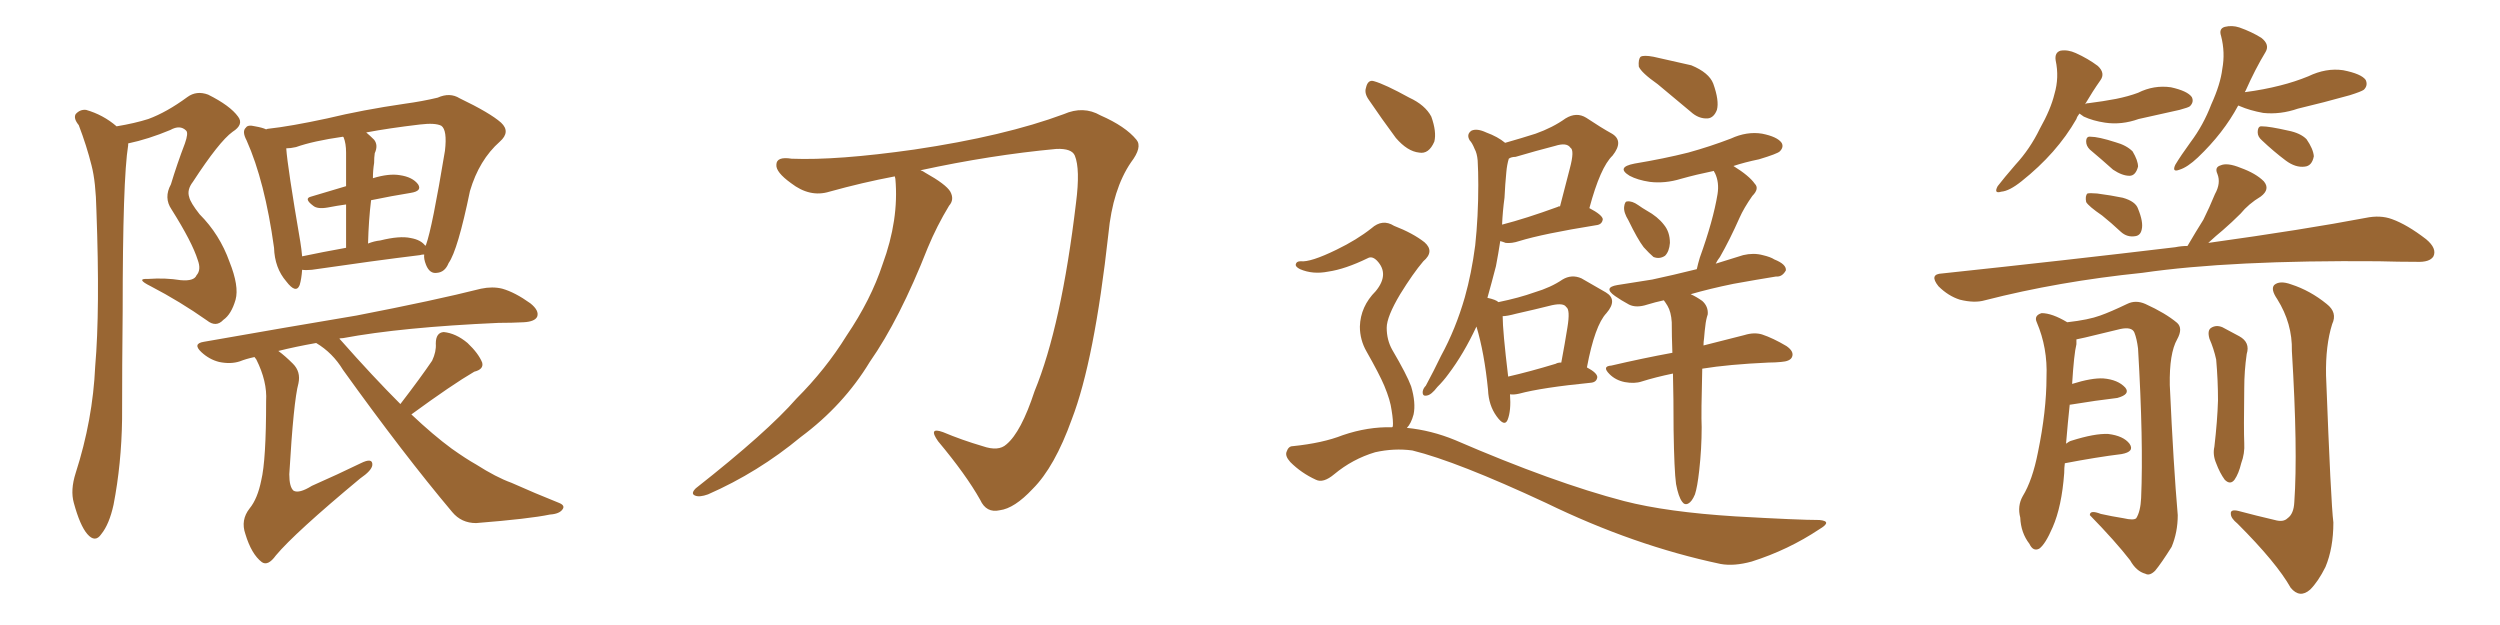 <svg xmlns="http://www.w3.org/2000/svg" xmlns:xlink="http://www.w3.org/1999/xlink" width="600" height="150"><path fill="#996633" padding="10" d="M101.81 61.08L101.81 61.08Q101.22 61.08 100.78 61.23L100.78 61.23Q89.94 62.55 74.85 64.75L74.85 64.75Q73.39 64.89 72.51 64.75L72.51 64.75Q72.36 66.94 71.92 68.41L71.92 68.41Q71.04 70.61 68.70 67.53L68.70 67.53Q65.92 64.31 65.77 59.47L65.77 59.47Q63.57 43.51 59.18 33.69L59.18 33.69Q58.01 31.49 59.03 30.62L59.03 30.62Q59.47 29.88 61.23 30.32L61.23 30.32Q62.99 30.62 63.87 31.05L63.87 31.05Q64.16 30.91 64.31 30.91L64.31 30.91Q69.73 30.32 78.52 28.42L78.52 28.42Q87.01 26.37 97.12 24.90L97.12 24.90Q101.37 24.32 105.03 23.44L105.03 23.44Q107.96 22.12 110.30 23.58L110.30 23.58Q117.63 27.10 120.26 29.44L120.26 29.44Q122.61 31.64 119.97 33.98L119.97 33.98Q114.99 38.38 112.79 45.85L112.79 45.85Q109.86 60.06 107.67 63.13L107.67 63.13Q106.79 65.33 104.88 65.48L104.88 65.48Q103.13 65.77 102.25 63.57L102.25 63.57Q101.66 62.11 101.81 61.08ZM72.07 58.01L72.07 58.01Q72.36 59.77 72.51 61.52L72.51 61.52Q77.34 60.50 83.06 59.47L83.06 59.47Q83.06 53.17 83.06 49.07L83.06 49.07Q80.86 49.37 78.66 49.80L78.66 49.80Q76.17 50.24 75.15 49.37L75.15 49.37Q72.80 47.61 74.71 47.17L74.71 47.17Q78.52 46.00 83.06 44.68L83.06 44.68Q83.06 37.94 83.06 36.62L83.06 36.62Q83.06 34.42 82.47 32.96L82.47 32.96Q82.32 32.81 82.32 32.81L82.32 32.81Q75.15 33.84 71.04 35.30L71.04 35.30Q69.73 35.60 68.70 35.60L68.70 35.60Q68.99 39.99 72.07 58.01ZM89.06 48.05L89.06 48.05Q88.48 52.73 88.33 58.45L88.33 58.45Q89.79 57.86 91.26 57.71L91.26 57.71Q95.95 56.54 98.58 57.13L98.58 57.13Q101.07 57.57 102.10 59.03L102.10 59.03Q102.10 58.89 102.25 58.74L102.25 58.74Q103.71 54.79 106.79 36.18L106.79 36.18Q107.37 31.20 105.91 30.18L105.91 30.18Q104.44 29.44 100.78 29.88L100.78 29.88Q93.31 30.76 87.89 31.79L87.89 31.79Q88.77 32.52 89.79 33.54L89.79 33.54Q90.82 34.86 89.94 36.77L89.94 36.77Q89.79 37.79 89.79 39.11L89.79 39.11Q89.50 40.87 89.50 42.77L89.50 42.77Q93.31 41.60 95.95 42.04L95.95 42.04Q99.02 42.48 100.34 44.24L100.34 44.24Q101.37 45.85 98.58 46.29L98.58 46.29Q94.04 47.02 89.06 48.05ZM98.73 99.46L98.73 99.46Q104.00 104.44 108.40 107.67L108.40 107.67Q111.91 110.16 114.26 111.47L114.26 111.47Q119.09 114.55 122.75 115.87L122.75 115.87Q128.32 118.36 134.18 120.70L134.18 120.70Q135.64 121.29 135.06 122.17L135.06 122.17Q134.33 123.34 131.98 123.49L131.98 123.49Q127.15 124.51 114.26 125.54L114.26 125.54Q110.74 125.54 108.54 122.90L108.54 122.90Q96.83 108.98 82.32 88.77L82.32 88.77Q79.83 84.67 75.88 82.32L75.88 82.32Q70.90 83.20 66.80 84.23L66.80 84.23Q68.41 85.40 70.31 87.30L70.31 87.30Q72.22 89.21 71.63 91.99L71.63 91.99Q70.46 96.24 69.43 113.82L69.43 113.82Q69.43 116.89 70.46 117.77L70.46 117.77Q71.78 118.51 74.85 116.60L74.85 116.60Q81.15 113.82 86.57 111.18L86.57 111.18Q89.50 109.72 89.36 111.62L89.36 111.62Q89.21 112.94 86.43 114.84L86.43 114.84Q70.75 127.88 66.21 133.30L66.21 133.30Q64.31 135.94 62.84 134.91L62.84 134.91Q60.35 133.01 58.89 128.17L58.89 128.17Q57.71 124.80 59.91 122.02L59.91 122.02Q61.82 119.68 62.70 115.28L62.70 115.28Q63.87 110.45 63.87 96.24L63.87 96.24Q64.16 91.55 61.52 86.28L61.52 86.28Q61.23 85.84 61.08 85.69L61.08 85.69Q59.03 86.13 57.57 86.72L57.57 86.72Q55.37 87.45 52.59 86.87L52.59 86.87Q50.24 86.28 48.34 84.52L48.34 84.52Q46.14 82.47 48.93 82.03L48.93 82.03Q68.85 78.52 85.55 75.73L85.55 75.73Q104.44 72.07 115.43 69.29L115.43 69.29Q118.21 68.70 120.56 69.29L120.56 69.29Q123.63 70.17 127.29 72.80L127.29 72.80Q129.49 74.56 128.91 76.03L128.91 76.03Q128.32 77.20 125.68 77.34L125.68 77.34Q122.90 77.49 119.68 77.49L119.68 77.49Q96.39 78.52 82.32 81.15L82.32 81.15Q81.59 81.15 81.45 81.30L81.45 81.30Q81.59 81.45 81.74 81.59L81.74 81.59Q89.50 90.38 96.09 96.97L96.09 96.97Q100.93 90.67 103.71 86.57L103.71 86.57Q104.74 84.38 104.59 82.47L104.59 82.47Q104.59 79.83 106.49 79.69L106.49 79.69Q109.42 79.98 112.21 82.32L112.21 82.32Q114.84 84.81 115.72 87.01L115.72 87.01Q116.16 88.62 113.82 89.21L113.82 89.21Q108.54 92.29 98.73 99.46ZM30.76 34.42L30.76 34.42L30.76 34.42Q30.76 34.72 30.76 34.86L30.76 34.86Q29.44 42.92 29.44 74.71L29.44 74.71Q29.30 87.45 29.30 100.63L29.30 100.63Q29.15 111.33 27.25 121.14L27.25 121.14Q26.22 125.83 24.32 128.17L24.32 128.17Q22.85 130.37 20.95 128.17L20.95 128.17Q19.19 126.12 17.72 120.70L17.72 120.70Q16.85 117.63 18.16 113.53L18.16 113.53Q22.27 100.78 22.85 87.89L22.85 87.89Q24.02 74.41 23.14 50.54L23.14 50.54Q23.00 43.65 21.97 39.70L21.97 39.70Q20.80 35.01 18.90 30.03L18.90 30.03Q17.58 28.42 18.16 27.39L18.16 27.39Q19.19 26.22 20.65 26.37L20.65 26.37Q24.76 27.54 27.98 30.32L27.98 30.32Q32.37 29.59 35.60 28.56L35.60 28.56Q39.99 26.95 44.97 23.29L44.97 23.29Q47.17 21.68 49.95 22.71L49.95 22.71Q55.22 25.34 57.13 27.98L57.13 27.98Q58.59 29.88 55.81 31.64L55.81 31.64Q52.59 33.98 46.29 43.65L46.29 43.65Q44.82 45.56 45.41 47.31L45.41 47.31Q45.70 48.63 47.90 51.42L47.90 51.42Q52.73 56.25 55.08 62.84L55.08 62.84Q57.42 68.70 56.54 71.92L56.54 71.92Q55.52 75.44 53.61 76.76L53.61 76.76Q51.86 78.66 49.66 76.90L49.66 76.90Q43.21 72.36 36.18 68.70L36.18 68.70Q32.37 66.80 35.60 66.94L35.60 66.94Q39.70 66.65 43.36 67.24L43.36 67.24Q46.58 67.53 47.17 66.06L47.17 66.06Q48.34 64.75 47.46 62.40L47.46 62.40Q46.14 58.15 41.16 50.24L41.16 50.24Q39.26 47.46 41.02 44.24L41.02 44.24Q42.48 39.40 44.38 34.42L44.38 34.42Q45.26 31.93 44.68 31.35L44.68 31.35Q43.21 29.88 40.87 31.20L40.87 31.20Q35.60 33.40 30.76 34.42ZM214.75 42.33L214.75 42.33L214.75 42.33Q206.98 43.80 199.07 46.00L199.07 46.00Q194.38 47.46 189.84 43.95L189.84 43.95Q186.18 41.31 186.33 39.55L186.33 39.55Q186.33 37.50 189.99 38.09L189.99 38.09Q200.83 38.53 219.43 35.89L219.43 35.89Q241.11 32.67 255.32 27.39L255.32 27.39Q260.01 25.34 264.11 27.69L264.11 27.69Q270.12 30.32 272.75 33.54L272.75 33.54Q274.22 35.30 271.44 38.96L271.44 38.96Q267.04 45.41 266.02 56.10L266.02 56.10Q262.65 86.57 257.23 100.63L257.23 100.63Q253.13 112.06 247.85 117.33L247.85 117.33Q243.46 122.02 239.94 122.46L239.94 122.46Q236.72 123.19 235.25 119.97L235.25 119.97Q231.88 113.96 225.15 105.91L225.15 105.91Q222.66 102.39 226.32 103.71L226.32 103.71Q230.86 105.62 235.84 107.08L235.84 107.08Q239.65 108.40 241.55 106.64L241.55 106.64Q245.07 103.71 248.29 93.90L248.29 93.90Q254.74 78.22 258.25 48.63L258.25 48.63Q259.28 40.58 257.96 37.35L257.96 37.35Q257.23 35.60 253.56 35.74L253.56 35.74Q237.74 37.21 220.90 40.87L220.90 40.87Q221.48 41.02 222.07 41.46L222.07 41.46Q227.05 44.24 228.08 46.00L228.08 46.00Q229.10 47.90 227.78 49.37L227.78 49.37Q224.85 54.20 222.66 59.47L222.66 59.47Q215.92 76.61 208.74 86.87L208.74 86.87Q202.44 97.27 192.19 104.88L192.19 104.88Q181.93 113.38 169.92 118.65L169.92 118.65Q167.87 119.38 166.85 118.95L166.85 118.95Q165.67 118.51 166.99 117.19L166.99 117.19Q184.13 103.71 191.16 95.65L191.16 95.65Q198.19 88.62 203.17 80.57L203.17 80.57Q209.03 71.92 211.82 63.43L211.82 63.43Q215.77 52.73 214.89 42.92L214.89 42.92Q214.75 42.48 214.75 42.33ZM362.40 94.63L362.40 94.63Q362.70 98.58 361.82 100.78L361.82 100.78Q361.08 102.54 359.18 99.90L359.18 99.90Q357.28 97.27 357.13 93.60L357.13 93.60Q356.25 84.67 354.35 78.37L354.35 78.37Q351.27 84.96 347.61 89.79L347.61 89.79Q346.44 91.41 344.97 92.87L344.97 92.87Q343.51 94.78 342.48 94.92L342.48 94.92Q341.31 95.21 341.46 93.90L341.46 93.90Q341.60 93.16 342.19 92.58L342.19 92.58Q344.09 89.06 345.85 85.40L345.85 85.40Q349.37 78.96 351.56 71.34L351.56 71.34Q353.17 65.63 354.05 58.89L354.05 58.89Q354.79 52.00 354.79 44.38L354.79 44.38Q354.79 41.16 354.64 38.53L354.64 38.53Q354.49 36.77 353.91 35.74L353.91 35.74Q353.32 34.28 352.73 33.69L352.73 33.69Q351.86 32.23 353.17 31.35L353.17 31.35Q354.49 30.76 356.69 31.79L356.69 31.79Q359.47 32.81 361.23 34.28L361.23 34.28Q365.33 33.11 368.55 32.08L368.55 32.08Q372.66 30.62 375.73 28.42L375.73 28.42Q378.37 26.81 380.71 28.27L380.71 28.27Q384.23 30.62 386.87 32.08L386.87 32.08Q389.79 33.84 387.01 37.35L387.01 37.35Q384.08 40.14 381.45 49.95L381.45 49.95Q384.52 51.56 384.67 52.59L384.67 52.59Q384.52 53.91 383.06 54.05L383.06 54.05Q370.31 56.10 364.60 57.86L364.60 57.86Q362.84 58.45 361.38 58.30L361.38 58.30Q360.64 58.01 360.06 57.86L360.06 57.86Q359.62 60.79 359.03 63.87L359.03 63.87Q358.01 67.82 356.98 71.48L356.98 71.48Q359.03 71.92 359.62 72.51L359.62 72.51Q364.60 71.48 368.26 70.17L368.26 70.17Q372.22 68.99 375 67.09L375 67.09Q377.20 65.77 379.54 66.80L379.54 66.80Q383.06 68.85 385.40 70.17L385.40 70.17Q388.33 71.92 385.55 75.15L385.55 75.15Q382.76 78.08 380.86 88.18L380.86 88.18Q383.35 89.50 383.35 90.53L383.35 90.53Q383.20 91.70 381.88 91.85L381.88 91.85Q370.02 93.02 364.60 94.48L364.60 94.48Q363.28 94.78 362.40 94.63ZM373.39 87.30L373.39 87.30Q373.83 87.01 374.71 87.01L374.71 87.01Q375.59 82.32 376.17 78.66L376.17 78.66Q376.90 74.27 375.88 73.68L375.88 73.68Q375.29 72.66 372.51 73.24L372.51 73.24Q368.41 74.27 363.87 75.29L363.87 75.29Q361.67 75.88 360.64 75.88L360.64 75.88Q360.64 79.39 361.96 90.38L361.96 90.38Q367.09 89.21 373.39 87.30ZM361.08 47.46L361.08 47.46Q360.64 50.68 360.50 53.91L360.50 53.91Q366.21 52.44 373.83 49.66L373.83 49.66Q373.97 49.51 374.41 49.51L374.41 49.51Q375.73 44.53 376.76 40.43L376.76 40.43Q377.93 36.04 376.90 35.45L376.90 35.45Q376.03 34.13 373.24 35.01L373.24 35.01Q368.70 36.18 363.72 37.65L363.72 37.65Q362.70 37.65 362.11 38.09L362.11 38.09Q361.67 39.55 361.52 41.31L361.52 41.31Q361.23 44.24 361.08 47.46ZM397.85 20.21L397.85 20.21Q393.90 17.43 393.31 15.97L393.31 15.97Q393.16 14.21 393.75 13.62L393.75 13.62Q394.48 13.18 396.83 13.62L396.83 13.62Q401.51 14.65 405.91 15.67L405.91 15.67Q410.16 17.43 411.18 20.07L411.18 20.07Q412.65 24.17 412.06 26.37L412.06 26.37Q411.33 28.27 409.86 28.42L409.86 28.42Q407.67 28.56 405.76 26.81L405.76 26.81Q401.51 23.29 397.85 20.21ZM390.82 52.88L390.82 52.88Q389.65 50.98 389.79 49.66L389.79 49.66Q389.94 48.34 390.53 48.34L390.53 48.34Q391.70 48.19 393.16 49.22L393.16 49.22Q394.19 49.95 395.21 50.54L395.21 50.54Q397.85 52.00 399.32 53.91L399.32 53.91Q400.78 55.66 400.78 58.30L400.78 58.30Q400.63 60.35 399.61 61.38L399.61 61.38Q398.29 62.26 396.83 61.67L396.83 61.67Q395.80 60.79 394.48 59.33L394.48 59.33Q393.02 57.42 390.82 52.88ZM402.25 116.16L402.25 116.16Q401.81 112.94 401.66 103.13L401.66 103.13Q401.66 95.51 401.51 89.65L401.51 89.65Q397.27 90.53 394.04 91.55L394.04 91.55Q392.29 92.14 389.94 91.70L389.94 91.70Q387.74 91.26 386.28 89.79L386.28 89.79Q384.38 87.89 386.72 87.74L386.72 87.74Q394.19 85.99 401.37 84.67L401.37 84.67Q401.22 80.57 401.22 77.34L401.22 77.34Q401.07 74.85 400.20 73.39L400.20 73.39Q399.76 72.66 399.32 72.07L399.32 72.07Q397.27 72.51 395.36 73.10L395.36 73.10Q392.72 73.97 390.97 73.10L390.97 73.10Q389.06 72.07 387.60 71.04L387.60 71.04Q384.67 68.99 388.18 68.41L388.18 68.41Q392.58 67.68 396.53 67.09L396.53 67.09Q401.37 66.06 407.23 64.60L407.23 64.60Q407.52 63.28 407.96 61.82L407.96 61.82Q411.18 52.88 412.21 46.58L412.21 46.58Q412.65 43.80 411.62 41.60L411.62 41.60Q411.33 41.16 411.33 41.02L411.33 41.02Q407.08 41.89 403.42 42.92L403.42 42.92Q399.61 44.09 395.95 43.65L395.95 43.65Q393.02 43.21 391.11 42.19L391.11 42.19Q387.74 40.14 392.29 39.26L392.29 39.26Q399.32 38.09 405.18 36.62L405.18 36.62Q410.45 35.16 415.43 33.25L415.43 33.25Q419.24 31.49 422.90 32.08L422.90 32.08Q426.56 32.81 427.59 34.28L427.59 34.28Q428.17 35.30 427.15 36.33L427.15 36.33Q426.56 36.91 422.17 38.23L422.17 38.23Q418.65 38.96 416.02 39.84L416.02 39.84Q419.82 42.19 421.14 44.09L421.14 44.09Q422.31 45.26 420.56 47.02L420.56 47.02Q418.51 49.95 417.48 52.29L417.48 52.29Q415.14 57.57 412.79 61.67L412.79 61.67Q412.21 62.40 411.77 63.28L411.77 63.28Q415.14 62.26 418.36 61.23L418.36 61.23Q420.85 60.64 423.05 61.23L423.05 61.23Q424.95 61.67 425.83 62.26L425.83 62.26Q428.76 63.43 428.61 64.89L428.61 64.89Q427.73 66.50 426.27 66.36L426.27 66.36Q421.73 67.09 416.02 68.12L416.02 68.12Q410.30 69.29 405.76 70.61L405.76 70.61Q407.08 71.19 408.54 72.22L408.54 72.22Q410.01 73.54 409.86 75.44L409.86 75.44Q409.42 76.76 409.28 78.22L409.28 78.22Q409.13 79.25 408.98 81.15L408.98 81.15Q408.84 82.03 408.84 82.91L408.84 82.91Q414.70 81.45 418.65 80.42L418.65 80.42Q421.00 79.69 422.90 80.27L422.90 80.27Q425.54 81.15 428.76 83.06L428.76 83.06Q430.66 84.38 430.08 85.69L430.08 85.69Q429.64 86.72 427.44 86.87L427.44 86.87Q425.98 87.01 424.51 87.01L424.51 87.01Q414.84 87.45 408.54 88.48L408.54 88.48Q408.25 99.32 408.40 102.54L408.40 102.54Q408.40 107.67 407.81 112.94L407.81 112.94Q407.37 116.89 406.79 118.65L406.79 118.65Q406.05 120.41 405.18 120.85L405.18 120.85Q404.30 121.29 403.71 120.41L403.71 120.41Q402.83 119.24 402.25 116.16ZM328.56 24.02L328.56 24.02Q327.39 22.41 327.83 21.09L327.83 21.09Q328.27 19.04 329.74 19.48L329.74 19.48Q332.37 20.21 338.23 23.44L338.23 23.44Q342.04 25.20 343.51 27.98L343.51 27.98Q344.82 31.64 344.24 33.98L344.24 33.98Q342.92 37.06 340.58 36.62L340.58 36.62Q337.79 36.33 335.01 33.11L335.01 33.11Q331.64 28.56 328.56 24.02ZM334.13 102.54L334.13 102.54L334.13 102.54Q334.13 102.39 334.28 102.39L334.28 102.39Q334.42 101.07 333.98 98.44L333.98 98.44Q333.69 96.09 332.23 92.58L332.23 92.58Q331.05 89.79 327.98 84.38L327.98 84.38Q326.37 81.59 326.37 78.37L326.37 78.37Q326.51 73.54 330.18 69.87L330.18 69.87Q333.54 65.77 330.47 62.55L330.47 62.55Q329.30 61.38 328.27 61.96L328.27 61.96Q322.85 64.60 318.75 65.19L318.75 65.19Q315.09 65.92 312.01 64.60L312.01 64.60Q310.84 64.01 310.99 63.43L310.99 63.43Q311.13 62.70 312.16 62.70L312.16 62.70Q314.50 62.99 320.80 59.91L320.80 59.91Q325.63 57.57 329.15 54.79L329.15 54.79Q331.79 52.44 334.57 54.20L334.57 54.20Q339.11 55.96 341.89 58.15L341.89 58.15Q344.38 60.35 341.60 62.70L341.60 62.70Q339.11 65.63 336.04 70.61L336.04 70.61Q332.81 76.03 332.81 78.66L332.81 78.66Q332.81 81.59 334.13 83.94L334.13 83.94Q337.65 89.94 338.67 92.72L338.67 92.72Q339.84 96.68 339.26 99.46L339.26 99.46Q338.67 101.66 337.65 102.69L337.65 102.69Q343.51 103.27 349.22 105.62L349.22 105.62Q372.95 115.87 389.79 120.26L389.79 120.26Q400.05 122.90 416.46 123.93L416.46 123.93Q431.69 124.80 436.67 124.80L436.67 124.80Q439.89 125.10 436.67 127.00L436.67 127.00Q429.20 131.98 420.41 134.77L420.41 134.77Q416.16 135.94 412.94 135.35L412.94 135.35Q392.14 130.96 371.04 120.70L371.04 120.70Q349.66 110.74 338.96 108.11L338.96 108.11Q334.57 107.52 330.03 108.54L330.03 108.54Q324.61 110.16 320.21 113.82L320.21 113.82Q317.58 116.02 315.82 115.14L315.82 115.14Q312.30 113.53 309.67 110.89L309.67 110.89Q308.35 109.42 308.79 108.40L308.79 108.40Q309.23 107.08 310.25 107.08L310.25 107.08Q317.43 106.35 322.27 104.44L322.27 104.44Q328.27 102.39 334.13 102.54ZM499.07 27.25L499.07 27.25Q498.49 27.98 498.34 28.56L498.34 28.56Q493.65 36.77 485.16 43.51L485.16 43.51Q482.23 45.85 480.32 46.00L480.32 46.00Q478.42 46.58 479.44 44.68L479.44 44.68Q480.91 42.77 483.69 39.55L483.69 39.55Q487.21 35.74 489.55 30.91L489.55 30.91Q492.19 26.22 493.07 22.56L493.07 22.56Q494.24 18.60 493.36 14.50L493.36 14.50Q493.07 12.60 494.53 12.16L494.53 12.16Q496.29 11.87 498.19 12.74L498.19 12.74Q501.12 14.06 503.47 15.82L503.47 15.82Q505.37 17.58 504.05 19.34L504.05 19.34Q502.29 21.83 500.39 25.05L500.39 25.05Q500.68 24.76 501.27 24.76L501.27 24.76Q504.79 24.32 507.86 23.73L507.86 23.73Q510.79 23.14 513.13 22.27L513.13 22.27Q516.94 20.36 521.04 20.95L521.04 20.95Q525 21.83 526.03 23.29L526.03 23.29Q526.61 24.46 525.59 25.49L525.59 25.49Q525.29 25.78 523.10 26.37L523.10 26.37Q517.82 27.54 513.28 28.56L513.28 28.56Q509.18 30.03 505.22 29.44L505.22 29.44Q502.29 29.00 500.10 27.98L500.10 27.98Q499.22 27.39 499.07 27.25ZM501.56 35.89L501.56 35.89Q500.68 35.01 500.68 33.98L500.68 33.98Q500.68 32.67 501.71 32.81L501.71 32.81Q503.61 32.81 507.71 34.13L507.71 34.13Q510.35 34.86 511.82 36.33L511.82 36.33Q513.13 38.53 513.13 39.99L513.13 39.99Q512.55 42.19 511.08 42.19L511.08 42.19Q509.33 42.19 507.13 40.72L507.13 40.72Q504.35 38.23 501.56 35.89ZM537.16 25.34L537.16 25.34Q533.64 31.93 527.49 37.79L527.49 37.79Q525 40.14 523.10 40.72L523.10 40.72Q521.19 41.46 522.07 39.55L522.07 39.55Q523.39 37.35 525.73 34.13L525.73 34.13Q528.81 30.03 530.71 25.05L530.71 25.05Q532.91 20.21 533.35 16.55L533.35 16.55Q534.08 12.60 533.06 8.64L533.06 8.64Q532.47 6.88 533.94 6.45L533.94 6.45Q535.69 6.01 537.45 6.59L537.45 6.59Q540.38 7.62 542.72 9.08L542.72 9.08Q544.78 10.69 543.75 12.45L543.75 12.45Q541.26 16.55 538.92 21.83L538.92 21.83Q538.77 21.97 538.77 22.12L538.77 22.12Q543.31 21.53 547.27 20.51L547.27 20.51Q550.78 19.63 554.00 18.31L554.00 18.31Q558.25 16.26 562.35 16.85L562.35 16.85Q566.75 17.72 567.77 19.19L567.77 19.19Q568.36 20.51 567.33 21.53L567.33 21.53Q566.75 21.97 563.96 22.85L563.96 22.85Q557.67 24.61 551.51 26.07L551.51 26.07Q547.27 27.54 543.16 27.10L543.16 27.10Q539.94 26.51 537.60 25.49L537.60 25.49Q537.30 25.34 537.16 25.34ZM542.87 33.69L542.87 33.69Q541.85 32.81 541.85 31.79L541.85 31.79Q541.85 30.18 542.87 30.32L542.87 30.32Q544.63 30.32 549.17 31.35L549.17 31.35Q552.10 31.93 553.56 33.40L553.56 33.40Q555.18 35.74 555.32 37.50L555.32 37.50Q554.88 39.84 553.13 39.99L553.13 39.99Q550.93 40.28 548.58 38.53L548.58 38.53Q545.65 36.33 542.87 33.69ZM504.49 51.71L504.49 51.71Q501.27 49.51 500.68 48.49L500.68 48.49Q500.39 47.02 500.98 46.44L500.98 46.44Q501.56 46.29 503.32 46.44L503.32 46.44Q506.69 46.88 509.47 47.46L509.47 47.46Q512.55 48.34 513.13 50.10L513.13 50.10Q514.45 53.32 514.01 55.08L514.01 55.08Q513.72 56.54 512.40 56.69L512.40 56.69Q510.50 56.98 509.03 55.66L509.03 55.66Q506.69 53.47 504.49 51.71ZM525 59.03L525 59.03Q527.05 55.52 528.81 52.73L528.81 52.73Q530.27 49.80 531.59 46.58L531.59 46.58Q533.06 43.95 532.18 41.75L532.18 41.75Q531.45 40.14 532.91 39.70L532.91 39.70Q534.52 38.96 537.74 40.28L537.74 40.28Q541.41 41.60 543.31 43.51L543.31 43.51Q544.92 45.41 542.58 47.17L542.58 47.17Q539.65 48.93 537.74 51.27L537.74 51.27Q535.69 53.32 533.50 55.22L533.50 55.22Q531.88 56.54 529.98 58.30L529.98 58.30Q553.13 55.08 567.77 52.29L567.77 52.29Q571.29 51.56 574.07 52.59L574.07 52.59Q577.73 53.91 582.28 57.42L582.28 57.42Q584.91 59.62 584.03 61.52L584.03 61.52Q583.15 62.99 579.93 62.84L579.93 62.84Q575.68 62.84 570.85 62.70L570.85 62.70Q535.40 62.40 514.16 65.48L514.16 65.48Q494.09 67.53 476.37 72.07L476.37 72.07Q473.88 72.80 470.36 71.92L470.36 71.92Q467.58 71.04 465.23 68.70L465.23 68.70Q462.89 65.77 466.11 65.63L466.11 65.63Q496.44 62.40 522.07 59.33L522.07 59.33Q523.54 59.03 525 59.03ZM495.56 111.18L495.56 111.18Q495.41 112.21 495.41 113.53L495.41 113.53Q494.82 121.58 492.63 126.56L492.63 126.56Q490.87 130.66 489.40 131.69L489.40 131.69Q487.94 132.42 487.06 130.52L487.06 130.52Q485.01 127.88 484.86 124.22L484.86 124.22Q484.13 121.44 485.45 119.09L485.45 119.09Q487.79 115.28 489.11 108.54L489.11 108.54Q491.16 98.58 491.16 90.53L491.16 90.53Q491.46 83.50 488.82 77.34L488.82 77.34Q488.09 75.73 489.99 75.15L489.99 75.15Q492.48 75.15 496.14 77.34L496.14 77.34Q501.27 76.76 504.05 75.73L504.05 75.73Q506.54 74.85 510.50 72.95L510.50 72.95Q512.55 71.92 514.89 72.95L514.89 72.95Q519.73 75.15 522.51 77.49L522.51 77.49Q523.97 78.81 522.51 81.45L522.51 81.45Q520.61 84.81 520.75 92.43L520.75 92.43Q521.63 111.77 522.66 123.63L522.66 123.63Q522.66 127.73 521.19 131.25L521.19 131.25Q518.70 135.21 517.24 136.96L517.24 136.96Q515.92 138.28 514.89 137.70L514.89 137.70Q512.70 137.11 511.23 134.47L511.23 134.47Q507.71 129.93 501.56 123.63L501.56 123.63Q501.56 122.31 504.20 123.34L504.20 123.34Q506.84 123.93 509.62 124.37L509.62 124.37Q512.11 124.95 512.70 124.37L512.70 124.37Q513.72 122.75 513.87 119.53L513.87 119.53Q514.45 106.05 513.13 83.64L513.13 83.64Q512.84 81.30 512.26 79.83L512.26 79.83Q511.67 78.37 508.89 78.96L508.89 78.96Q504.79 79.98 500.39 81.01L500.39 81.01Q498.93 81.30 498.34 81.45L498.34 81.45Q498.34 82.03 498.34 82.62L498.34 82.62Q497.75 84.96 497.31 92.14L497.31 92.14Q502.00 90.67 504.79 90.82L504.79 90.82Q508.30 91.11 510.06 93.02L510.06 93.02Q511.38 94.63 508.15 95.51L508.15 95.51Q503.17 96.09 496.88 97.12L496.88 97.12Q496.88 97.12 496.73 97.12L496.73 97.12Q496.29 101.22 495.85 106.49L495.85 106.49Q496.58 105.91 497.17 105.76L497.17 105.76Q502.73 104.00 505.96 104.15L505.96 104.15Q509.62 104.59 511.08 106.49L511.08 106.49Q512.40 108.40 509.18 108.98L509.18 108.98Q503.17 109.72 495.56 111.18ZM530.27 81.30L530.27 81.30Q529.69 79.25 530.71 78.66L530.71 78.66Q531.88 77.93 533.35 78.52L533.35 78.52Q535.55 79.69 537.45 80.71L537.45 80.71Q540.09 82.18 539.21 84.96L539.21 84.96Q538.62 89.06 538.62 93.16L538.62 93.16Q538.48 103.13 538.62 106.35L538.62 106.35Q538.77 108.84 537.89 111.18L537.89 111.18Q537.30 113.67 536.28 115.14L536.28 115.14Q535.25 116.46 533.94 115.14L533.94 115.14Q532.76 113.53 531.88 111.18L531.88 111.18Q531.01 109.13 531.45 107.23L531.45 107.23Q532.18 100.93 532.32 96.09L532.32 96.09Q532.32 91.26 531.88 86.28L531.88 86.28Q531.30 83.64 530.27 81.30ZM545.95 124.80L545.95 124.80L545.95 124.80Q548.00 125.39 549.02 124.37L549.02 124.37Q550.49 123.34 550.63 120.56L550.63 120.56Q551.51 108.11 550.05 84.23L550.05 84.23Q550.20 77.64 546.53 71.78L546.53 71.78Q544.92 69.43 545.80 68.41L545.80 68.41Q547.12 67.24 549.90 68.26L549.90 68.26Q554.44 69.73 558.40 72.95L558.40 72.95Q561.04 75 559.72 77.78L559.72 77.78Q558.11 82.91 558.25 90.09L558.25 90.09Q559.42 120.85 560.01 125.39L560.01 125.39Q560.01 131.54 558.11 136.08L558.11 136.08Q556.35 139.60 554.44 141.50L554.44 141.50Q551.95 143.70 549.76 141.06L549.76 141.06Q546.39 135.06 537.01 125.68L537.01 125.68Q535.40 124.37 535.40 123.34L535.40 123.34Q535.25 122.17 537.16 122.61L537.16 122.61Q541.55 123.78 545.95 124.80Z"/></svg>